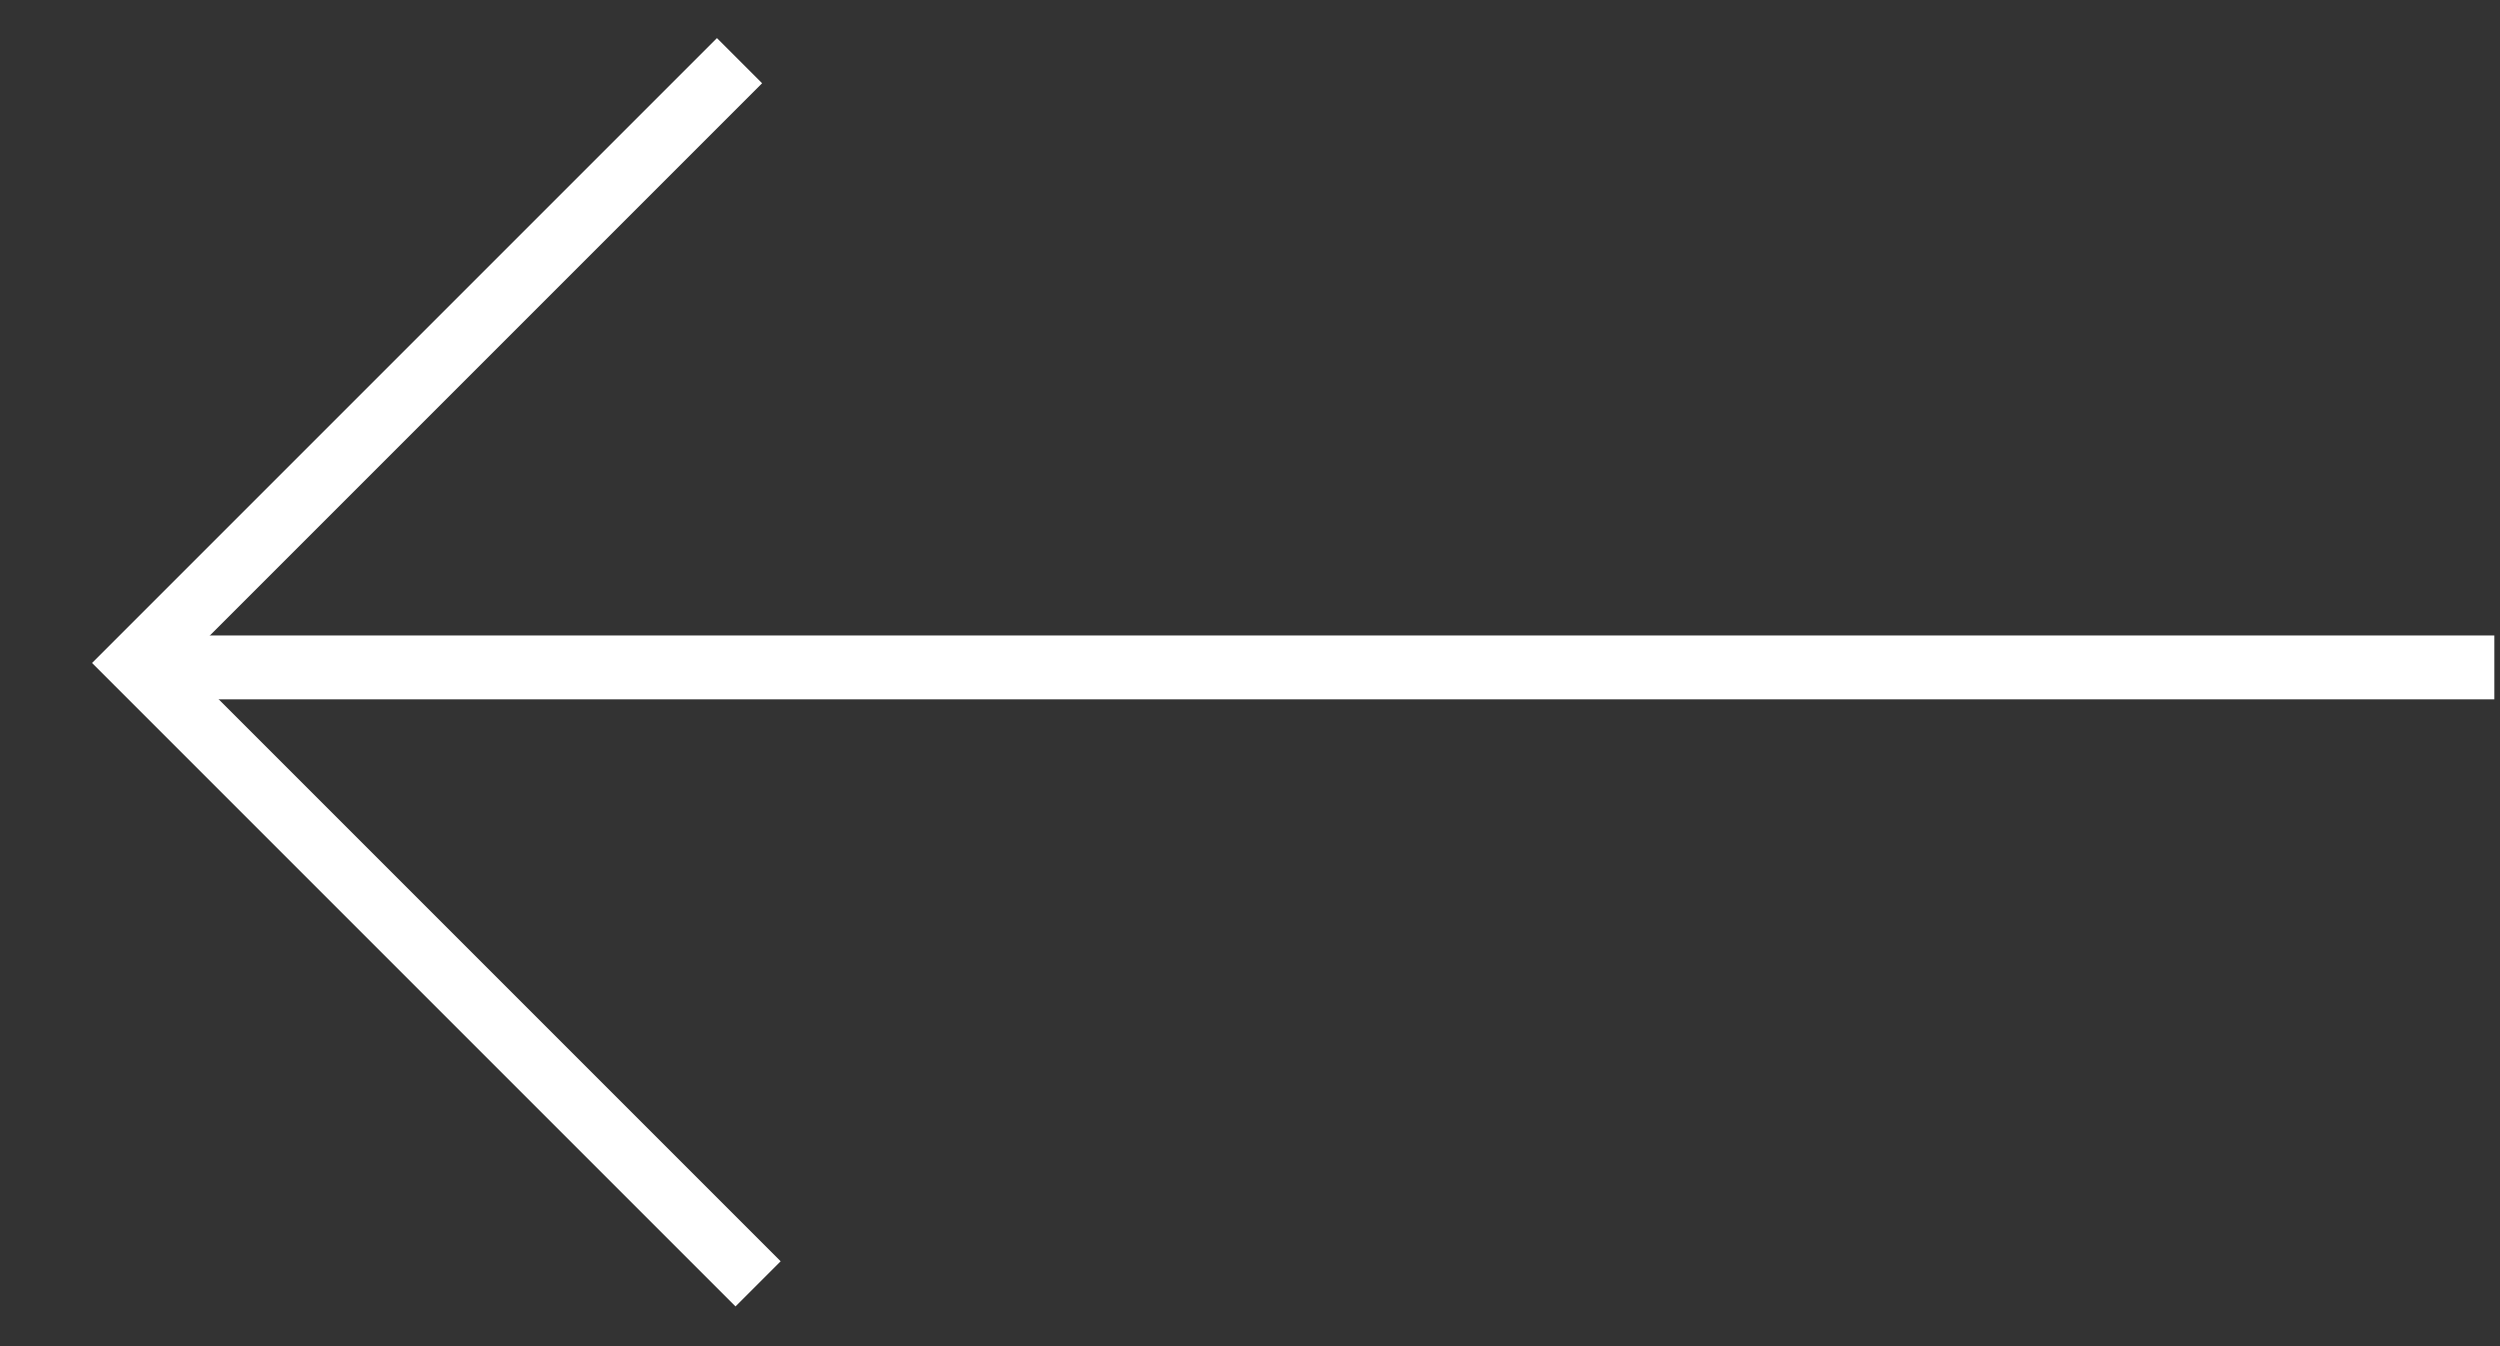 <svg width="26" height="14" viewBox="0 0 26 14" fill="none" xmlns="http://www.w3.org/2000/svg">
<rect x="0" y="0" width="26" height="14" fill="#333333" stroke="none"/>
<path d="M7.691 0.631L1.427 6.895L7.884 13.352" stroke="white" stroke-width="0.664" stroke-miterlimit="10"/>
<line y1="-0.332" x2="24.232" y2="-0.332" transform="matrix(1 -8.74228e-08 -8.74228e-08 -1 1.709 6.609)" stroke="white" stroke-width="0.664"/>
</svg>
